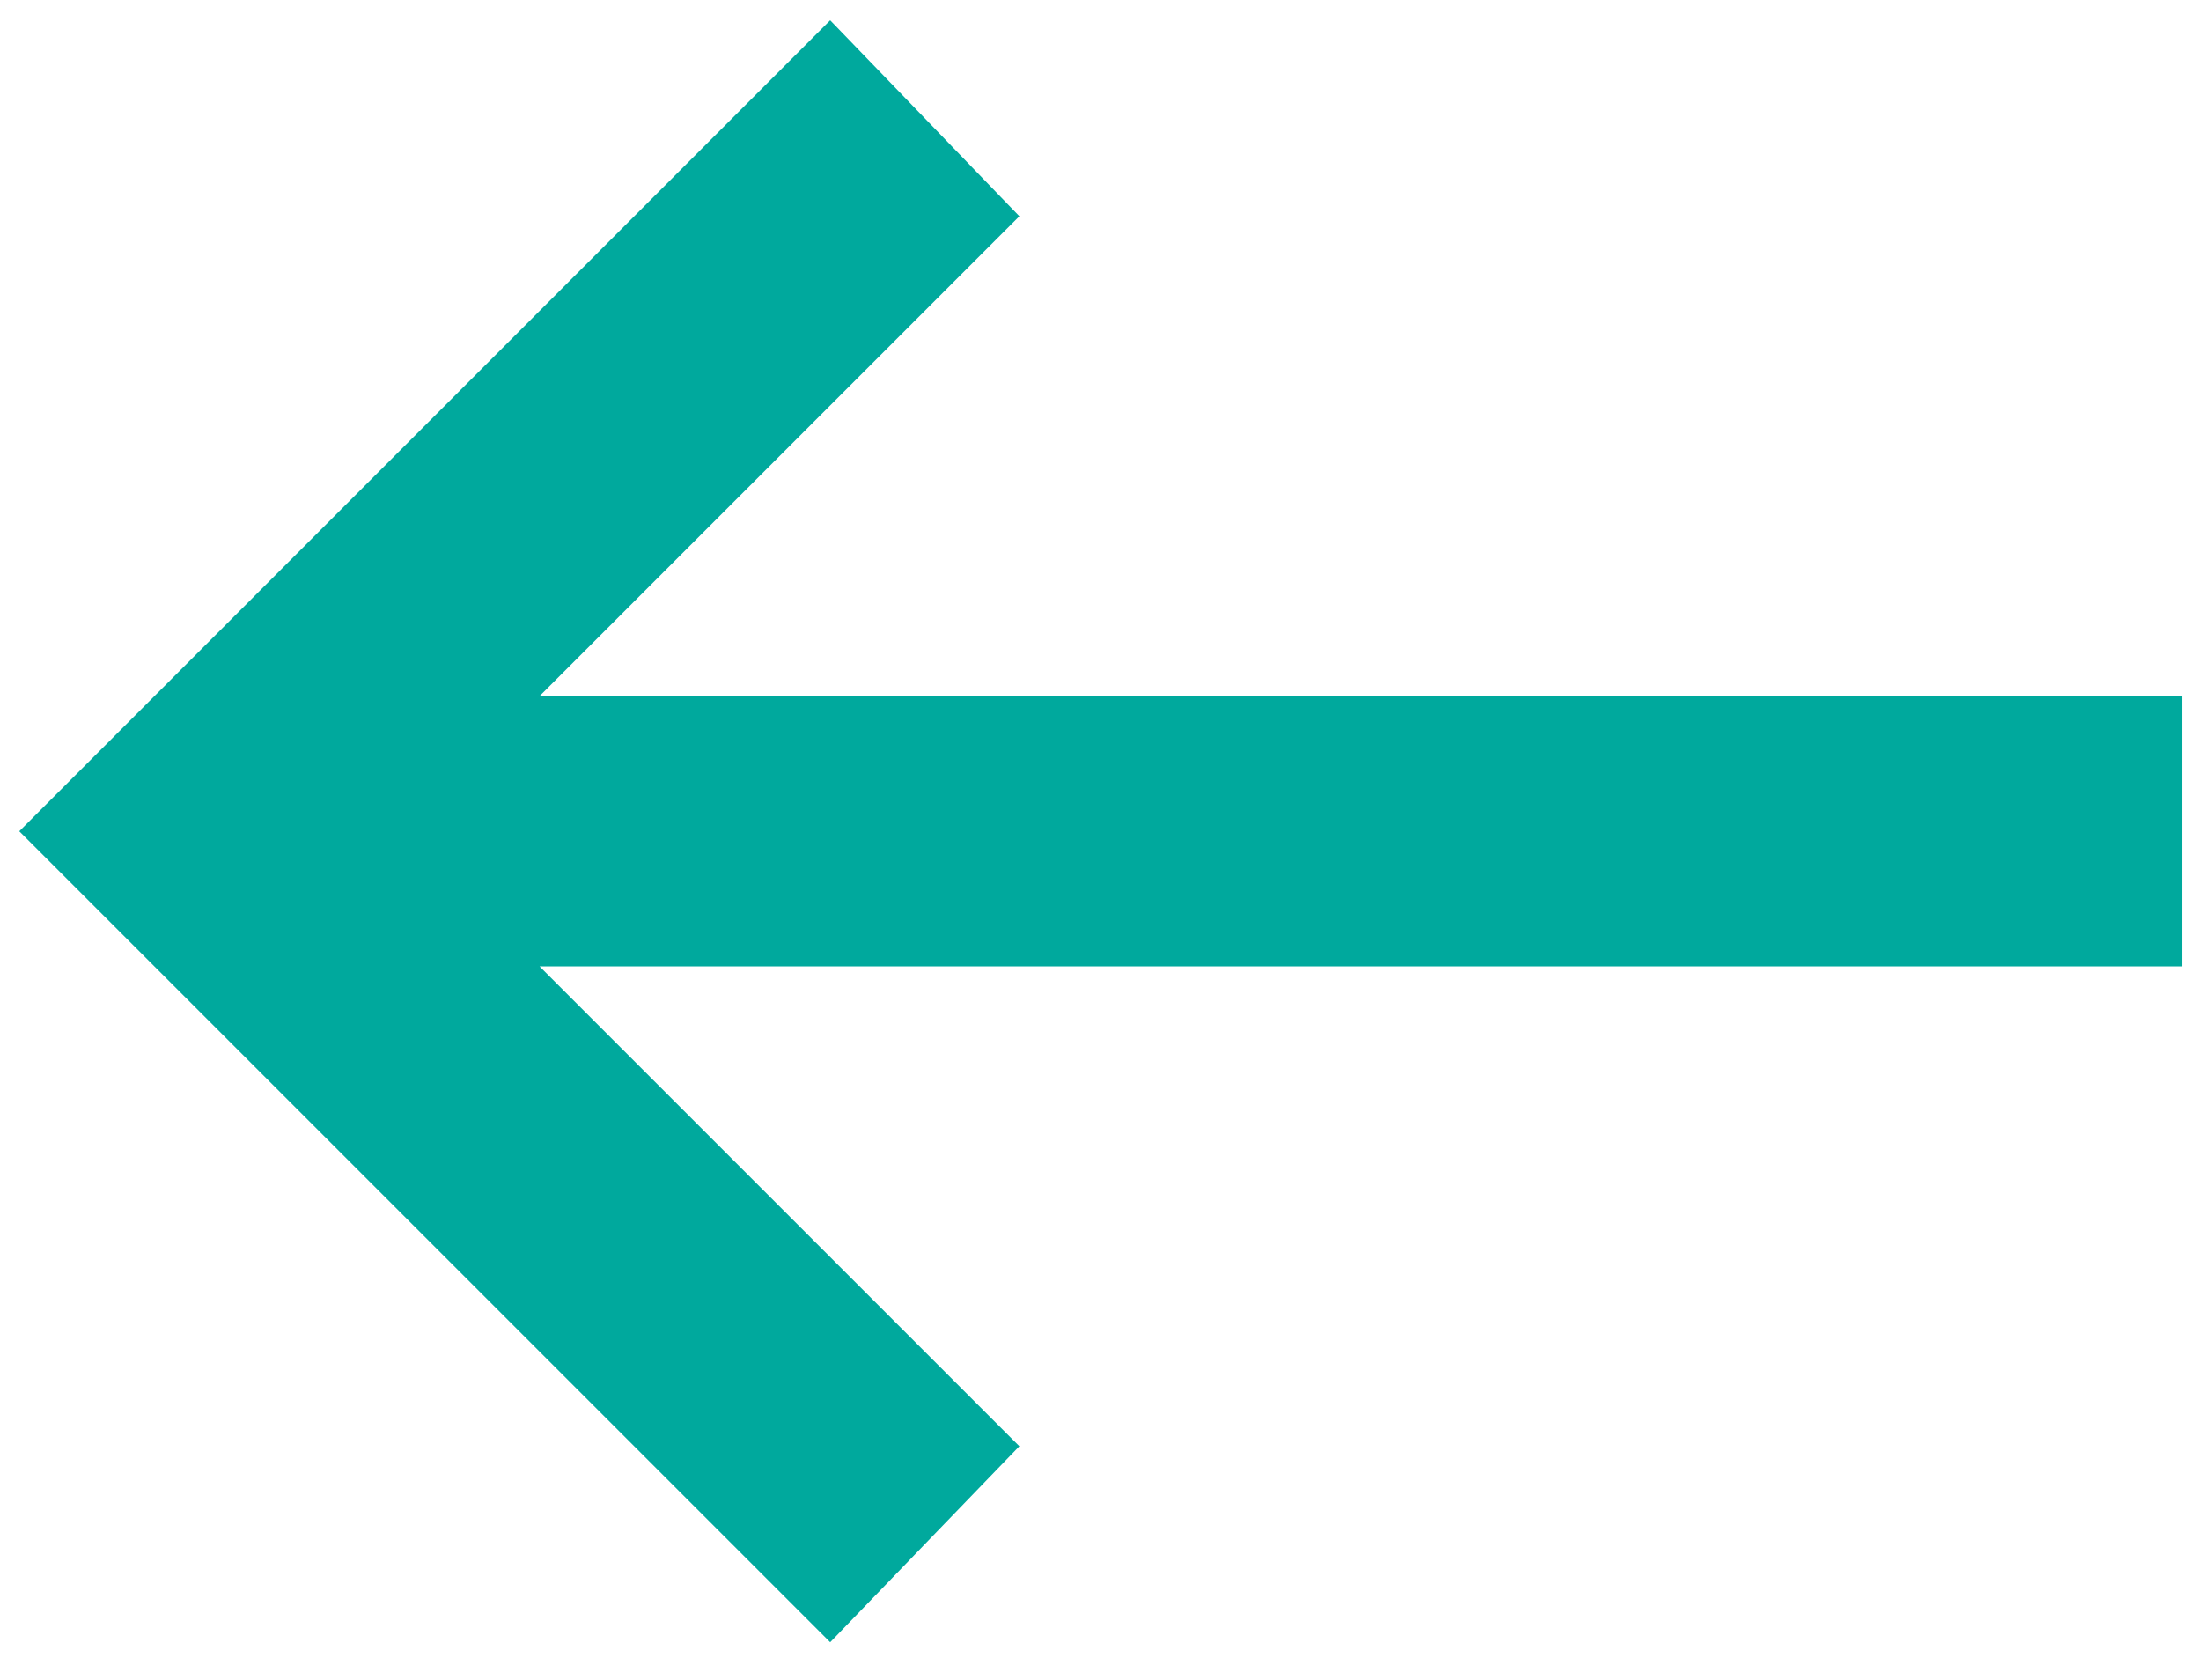 <svg xmlns="http://www.w3.org/2000/svg" width="38" height="29" viewBox="0 0 38 29" fill="none"><path d="M14.333 28.35L17.599 24.966L9.316 16.683H37.666V12.016H9.316L17.599 3.733L14.333 0.35L0.333 14.35L14.333 28.35Z" fill="#00A99D"></path></svg>